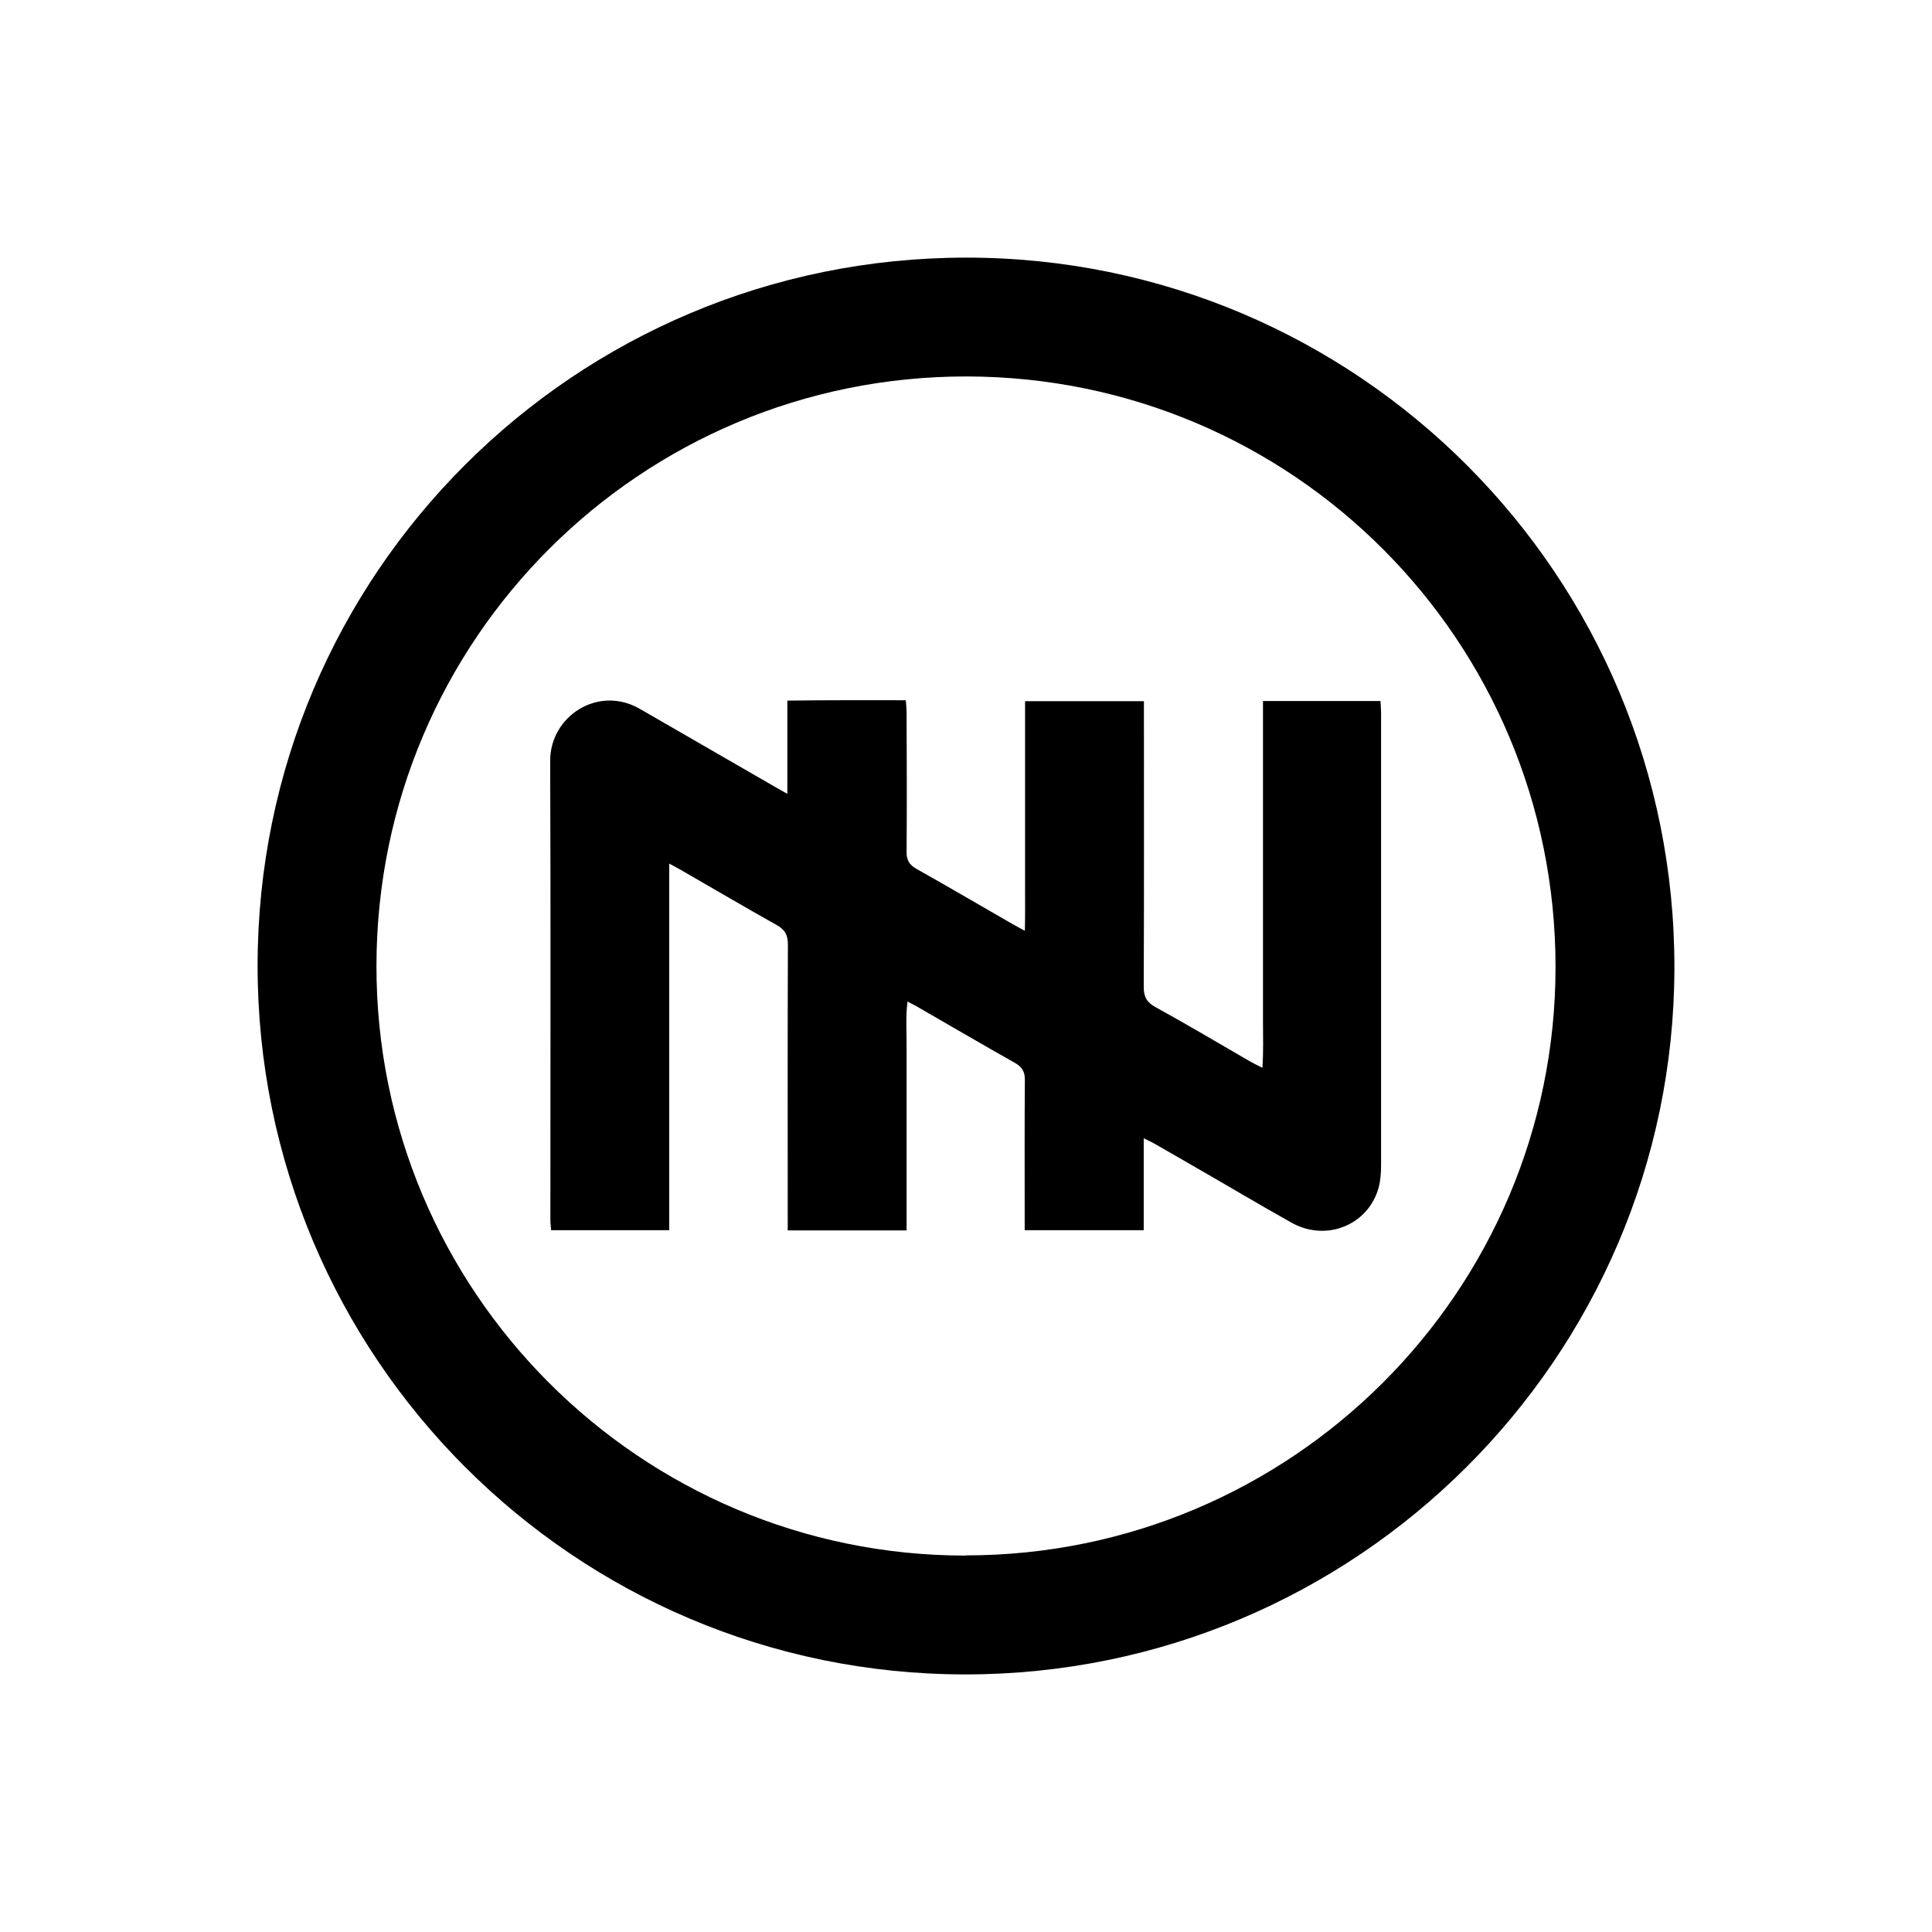 <svg width="120" height="120" viewBox="0 0 120 120" fill="none" xmlns="http://www.w3.org/2000/svg">
<path d="M60.024 16.001C84.321 16.001 104.071 35.758 104 60.179C103.941 84.338 84.226 104.001 59.965 104.001C35.68 104.001 15.988 84.279 16 59.965C16.012 35.651 35.692 16.001 60.024 16.001ZM60.048 23.382C39.811 23.358 23.407 39.709 23.383 59.965C23.347 80.185 39.763 96.62 59.977 96.62L59.988 96.608C80.19 96.608 96.617 80.232 96.617 60.06C96.617 39.792 80.297 23.417 60.048 23.382ZM56.262 43.493C56.285 43.802 56.31 44.063 56.31 44.324C56.321 47.184 56.333 50.032 56.31 52.892C56.298 53.437 56.487 53.722 56.95 53.983C58.944 55.099 60.914 56.261 62.897 57.4C63.11 57.519 63.324 57.638 63.656 57.815C63.68 56.783 63.668 55.87 63.668 54.944V43.553H71.051V44.442C71.051 50.055 71.063 55.669 71.039 61.281C71.039 61.898 71.206 62.242 71.764 62.551C73.734 63.63 75.656 64.781 77.591 65.897C77.816 66.027 78.054 66.146 78.41 66.324C78.481 65.292 78.446 64.366 78.446 63.452V43.553L78.398 43.541H85.745C85.757 43.79 85.781 44.027 85.781 44.265V72.388C85.781 72.85 85.746 73.337 85.627 73.776C84.974 76.102 82.375 77.145 80.227 75.947C78.209 74.82 76.227 73.633 74.221 72.482C73.39 72.008 72.558 71.522 71.728 71.047C71.549 70.94 71.348 70.856 71.039 70.702V76.41H63.645V75.58C63.645 72.756 63.633 69.92 63.656 67.096C63.668 66.562 63.478 66.265 63.016 66.004C61.01 64.877 59.016 63.702 57.01 62.551C56.832 62.444 56.63 62.348 56.369 62.206C56.239 63.191 56.321 64.117 56.31 65.03V76.422H48.927V75.52C48.927 69.908 48.915 64.294 48.938 58.682C48.938 58.089 48.772 57.757 48.25 57.46C46.256 56.344 44.286 55.181 42.304 54.042C42.102 53.923 41.888 53.817 41.567 53.639V76.41H34.232C34.209 76.185 34.185 75.971 34.185 75.758C34.185 66.253 34.209 56.76 34.173 47.255C34.161 44.502 37.14 42.532 39.739 44.027C42.529 45.641 45.318 47.243 48.107 48.856C48.333 48.987 48.559 49.118 48.903 49.308V43.517C51.384 43.481 53.781 43.493 56.262 43.493Z" fill="black" style="fill:black;fill-opacity:1;"/>
</svg>
